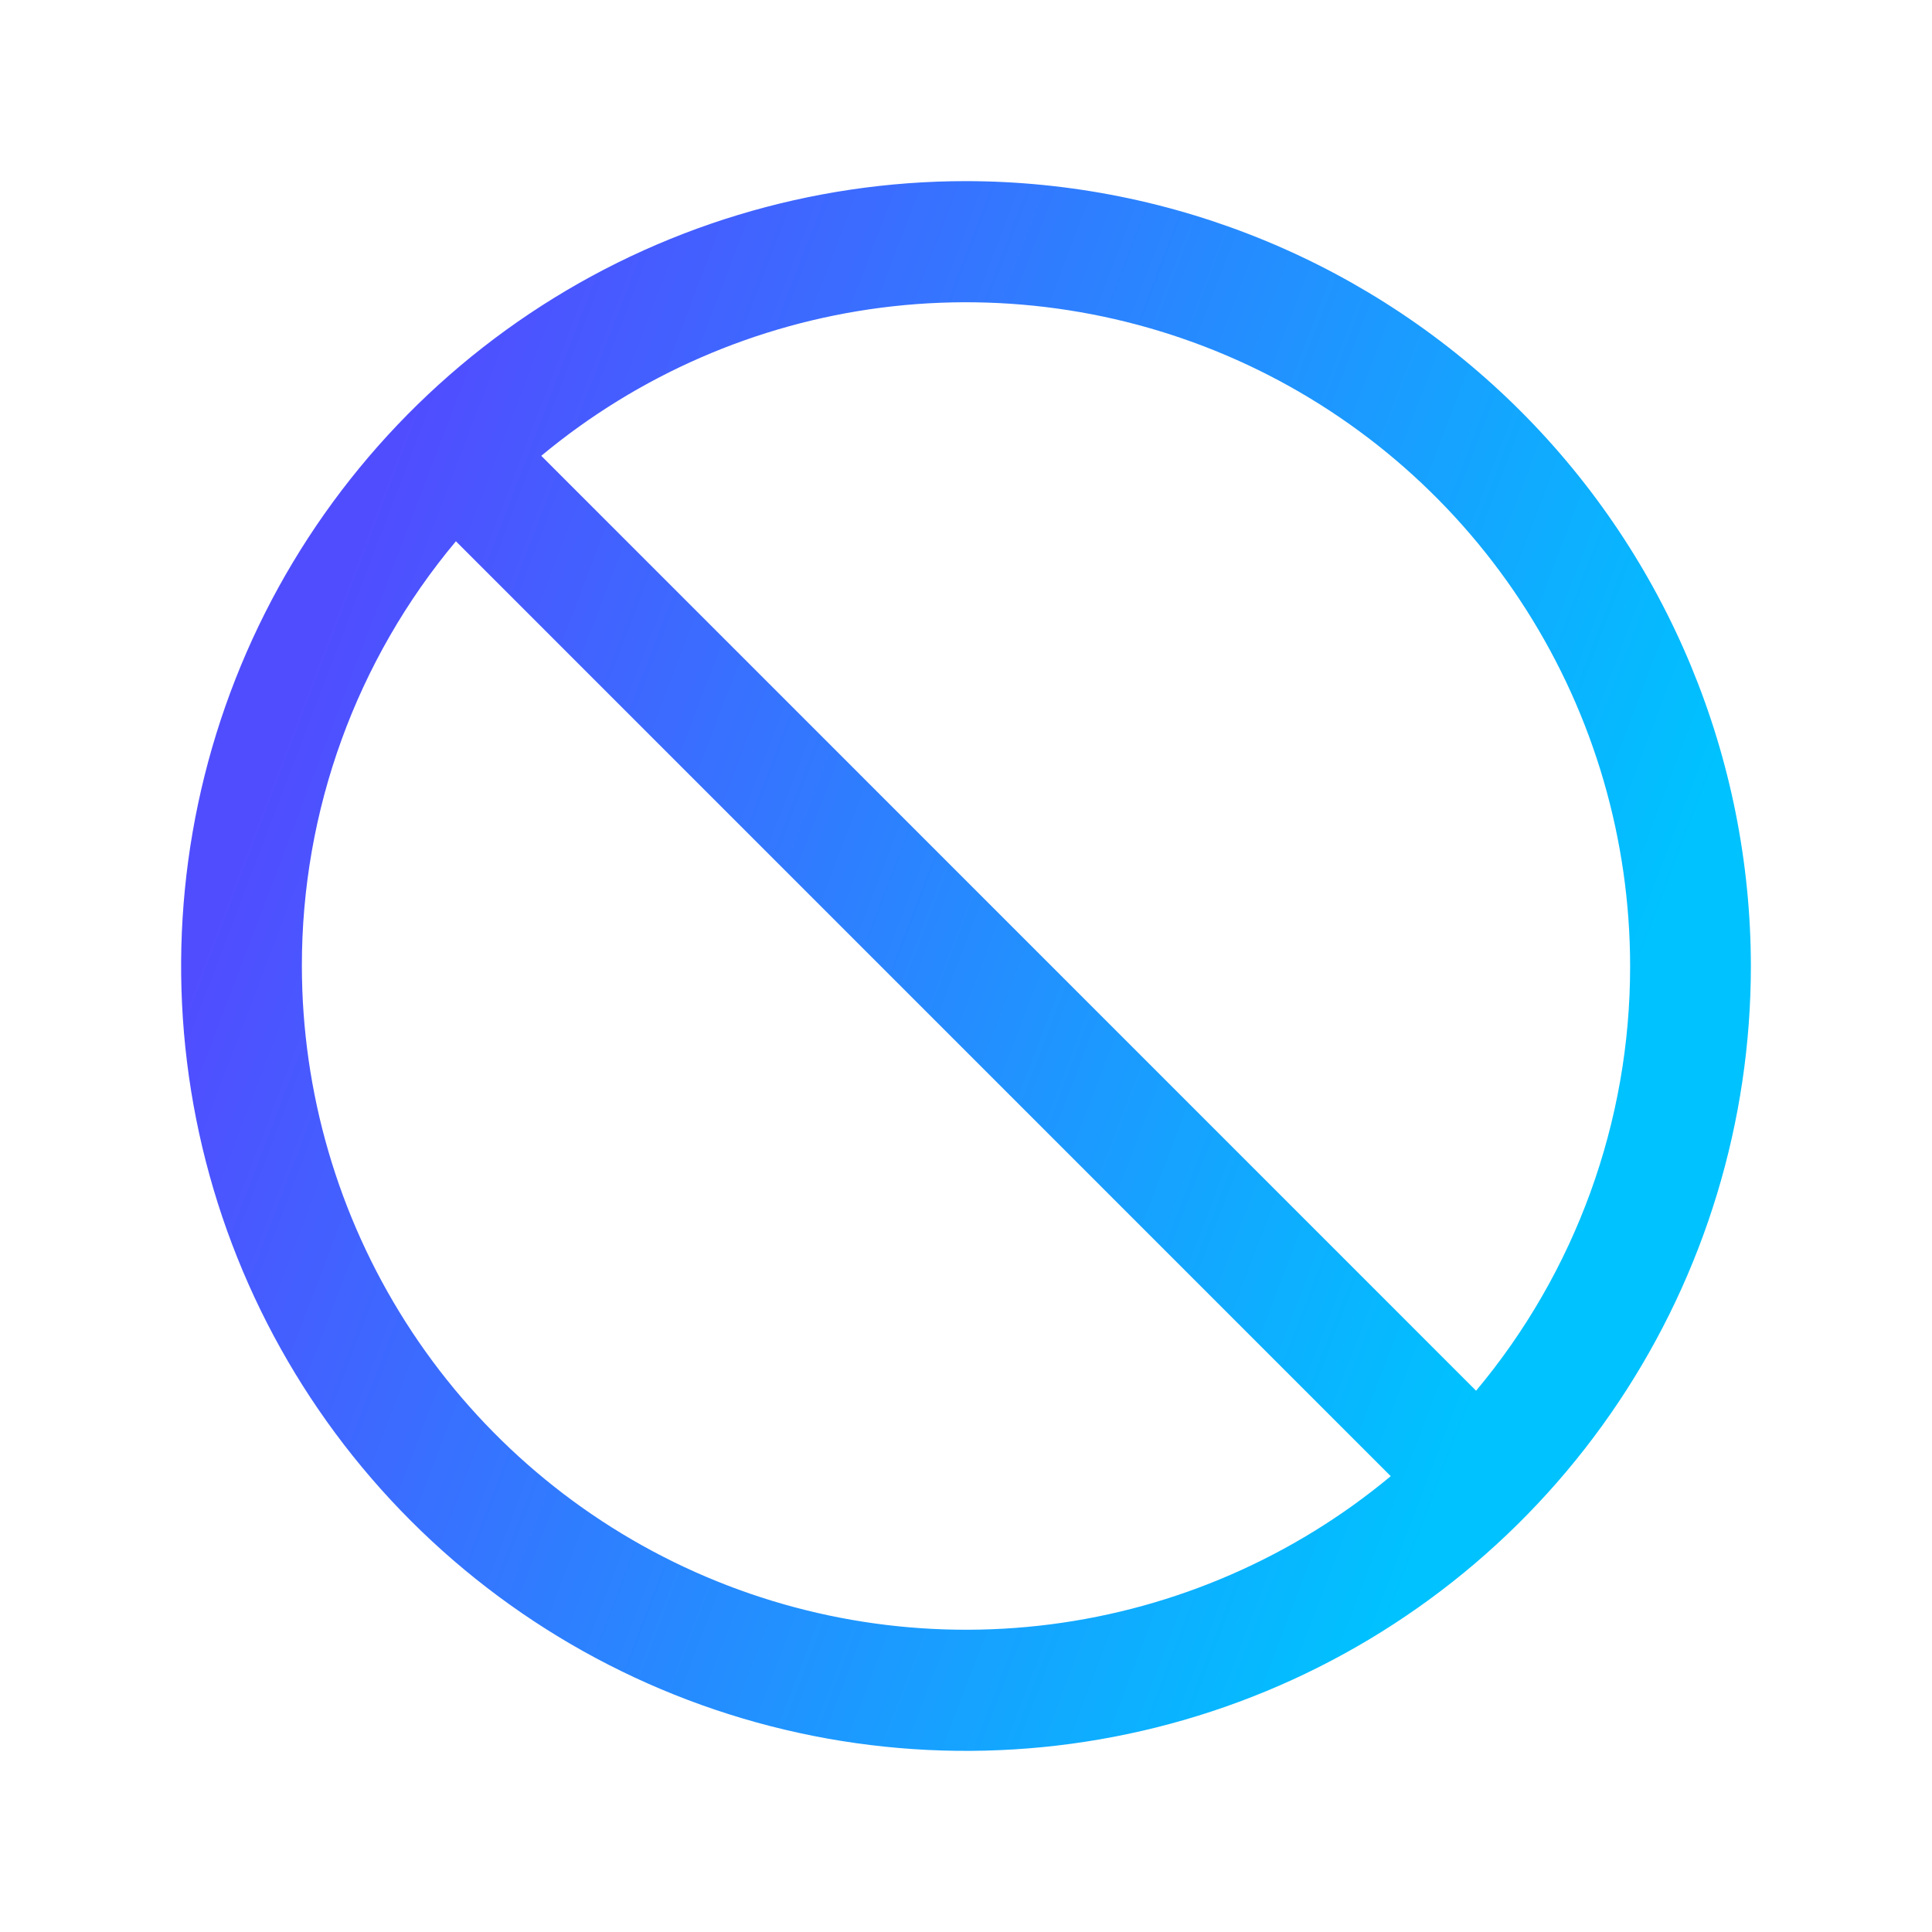 <svg width="44" height="44" viewBox="0 0 44 44" fill="none" xmlns="http://www.w3.org/2000/svg">
<path d="M22 4.125C18.465 4.125 15.009 5.173 12.069 7.137C9.13 9.102 6.839 11.893 5.486 15.159C4.133 18.426 3.779 22.02 4.468 25.487C5.158 28.955 6.861 32.14 9.36 34.639C11.86 37.139 15.045 38.842 18.513 39.532C21.98 40.221 25.574 39.867 28.84 38.514C32.107 37.161 34.898 34.87 36.862 31.931C38.827 28.991 39.875 25.535 39.875 22C39.87 17.261 37.985 12.717 34.634 9.366C31.283 6.015 26.739 4.13 22 4.125ZM37.125 22C37.129 25.536 35.887 28.961 33.617 31.673L12.327 10.381C14.536 8.544 17.222 7.374 20.071 7.007C22.921 6.641 25.816 7.094 28.417 8.312C31.019 9.531 33.219 11.466 34.761 13.89C36.303 16.314 37.123 19.127 37.125 22ZM6.875 22C6.871 18.464 8.113 15.039 10.383 12.327L31.673 33.619C29.465 35.456 26.778 36.627 23.929 36.993C21.079 37.359 18.184 36.907 15.583 35.688C12.981 34.469 10.781 32.534 9.239 30.11C7.697 27.686 6.877 24.873 6.875 22Z" fill="url(#paint0_linear_2164_1716)"/>
<defs>
<linearGradient id="paint0_linear_2164_1716" x1="14.691" y1="-4.7" x2="43.393" y2="6.244" gradientUnits="userSpaceOnUse">
<stop stop-color="#504DFF"/>
<stop offset="1" stop-color="#00C2FF"/>
</linearGradient>
</defs>
</svg>
